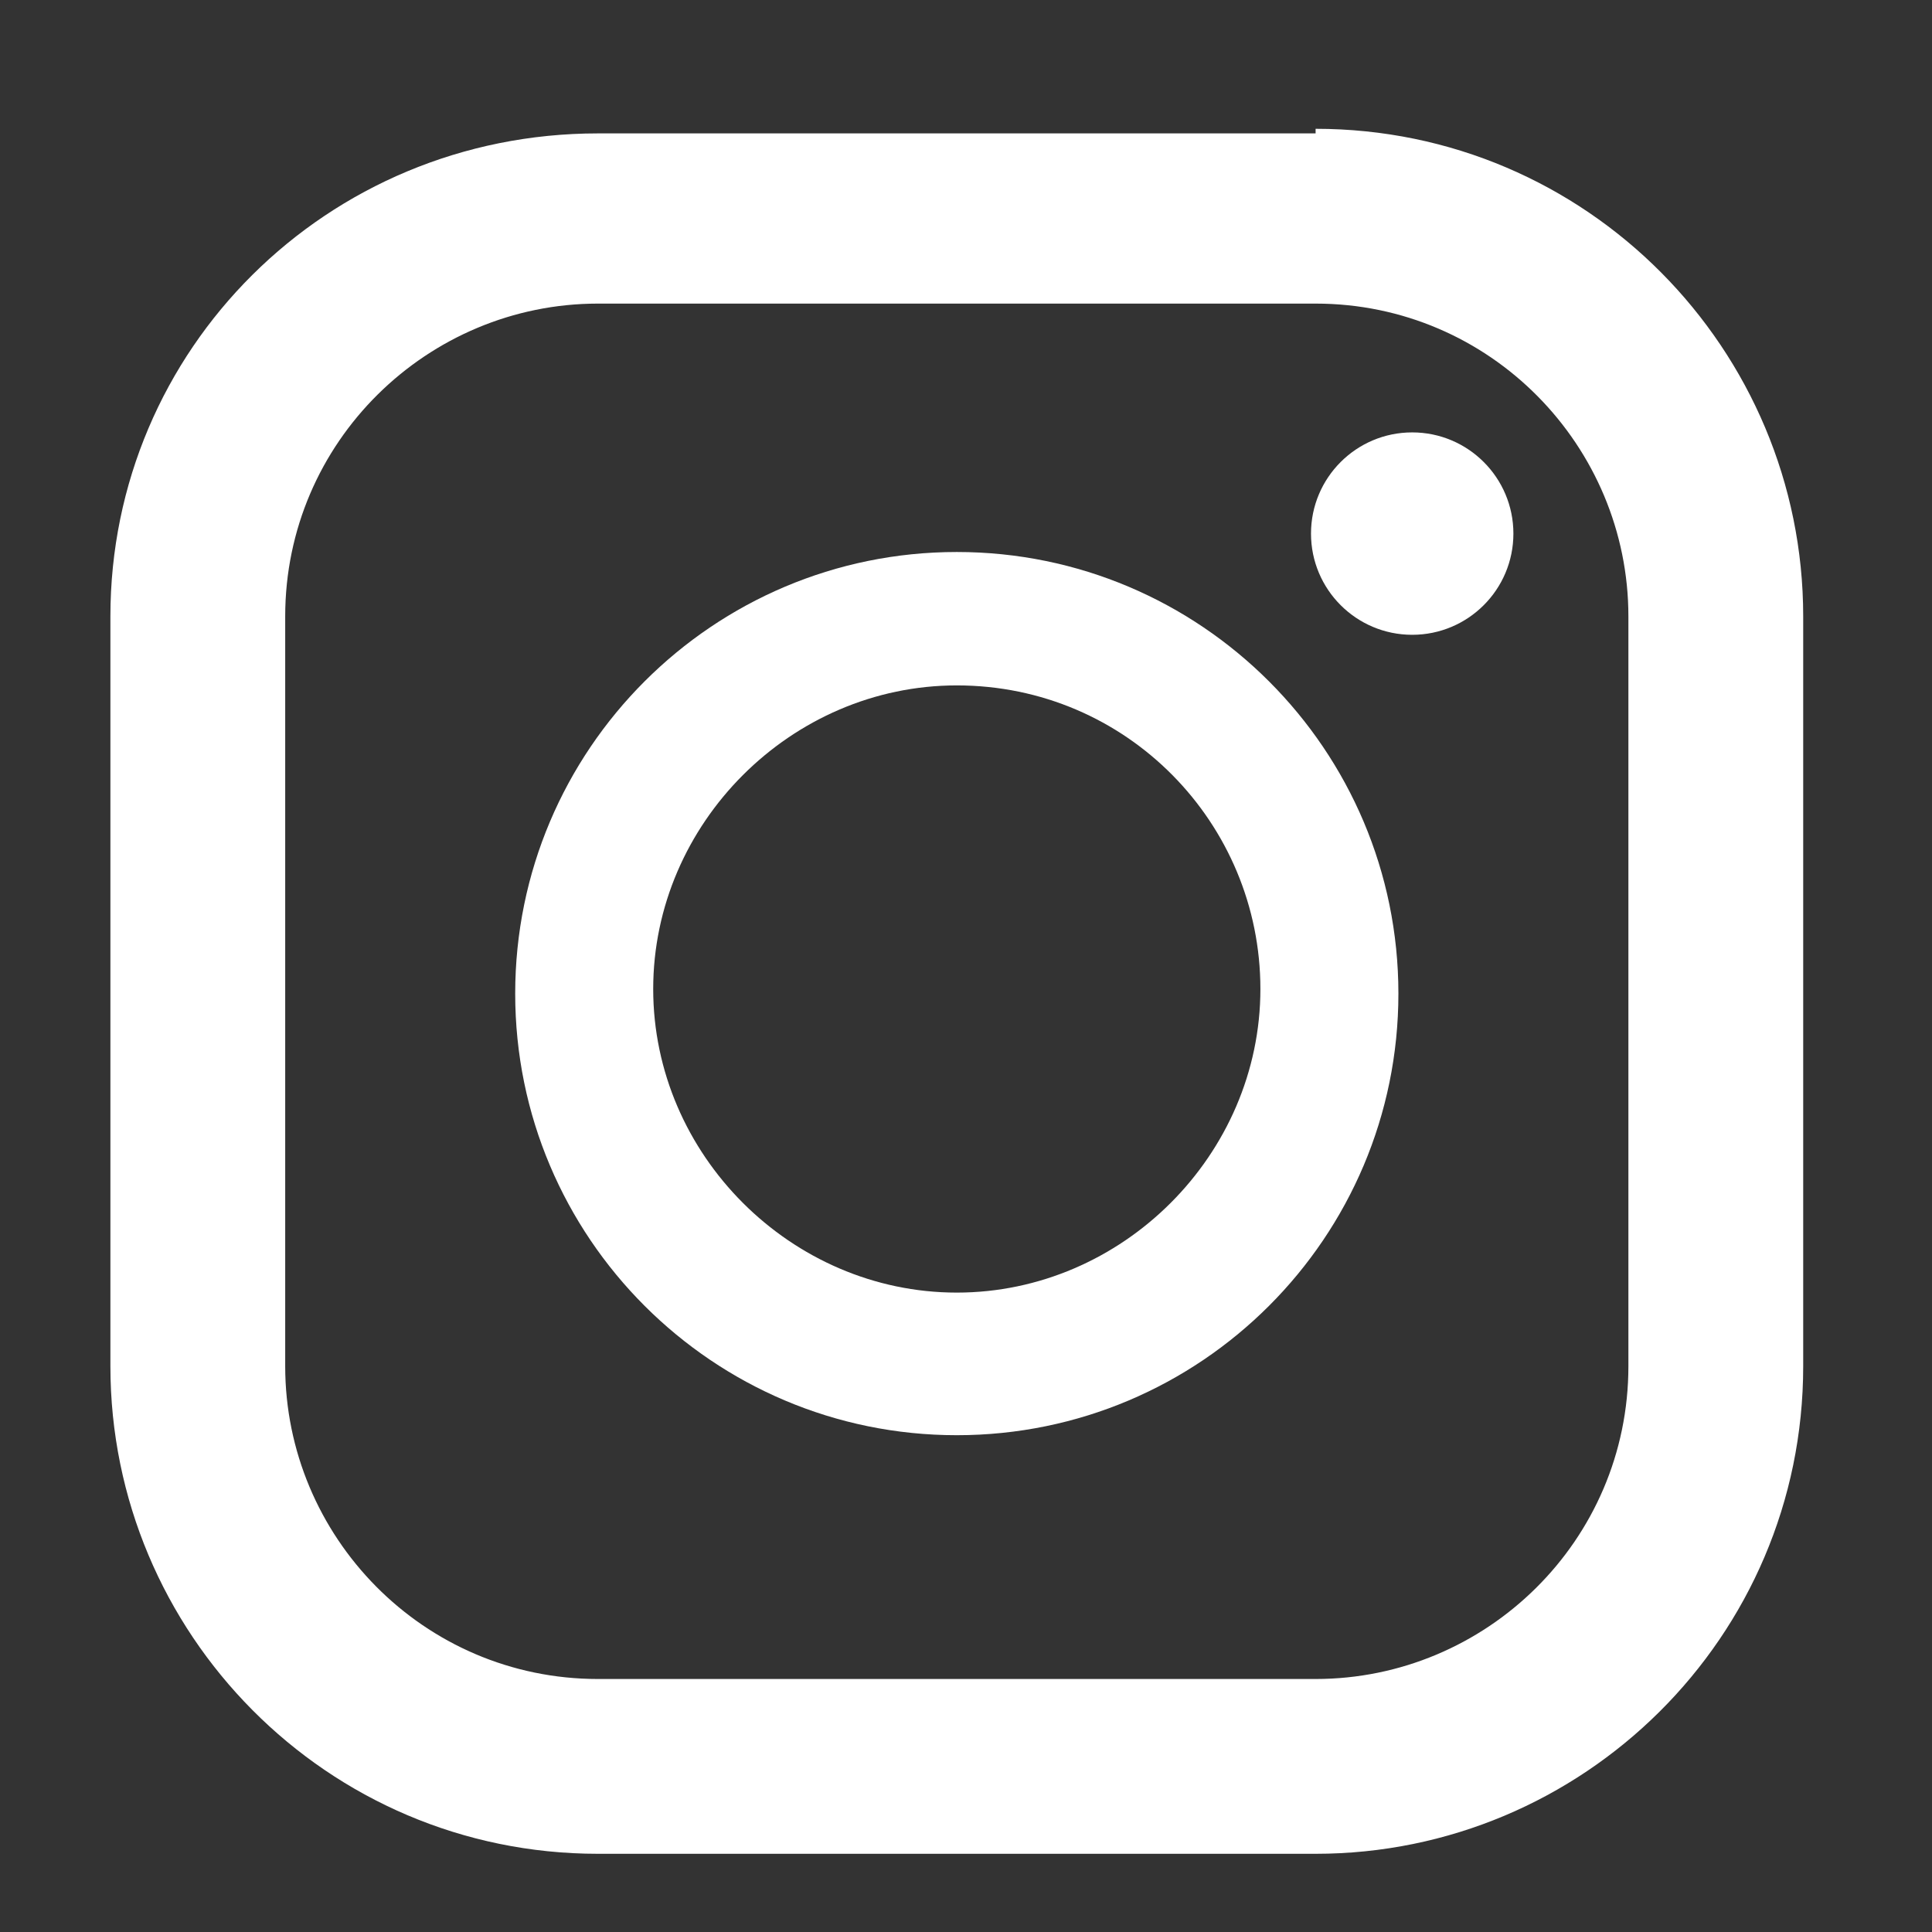 <?xml version="1.0" encoding="UTF-8"?>
<svg xmlns="http://www.w3.org/2000/svg" version="1.1" viewBox="0 0 42 42">
  <rect x="0" y="0" width="42" height="42" fill="#333333" stroke="none"/>
  <defs>
    <style>
      .cls-1 {
        fill: #fff;
      }
    </style>
  </defs>
  <!-- Generator: Adobe Illustrator 28.7.1, SVG Export Plug-In . SVG Version: 1.2.0 Build 142)  -->
  <g>
    <g id="_レイヤー_1" data-name="レイヤー_1">
      <g>
        <path class="cls-1" d="M28.6,2.9h-15.6C7.1,2.9,2.4,7.6,2.4,13.4v16.3c0,5.8,4.7,10.6,10.6,10.6h15.6c5.8,0,10.6-4.7,10.6-10.6V13.4c0-5.8-4.7-10.6-10.6-10.6ZM6.2,13.4c0-3.8,3.1-6.8,6.8-6.8h15.6c3.8,0,6.8,3.1,6.8,6.8v16.3c0,3.8-3.1,6.8-6.8,6.8h-15.6c-3.8,0-6.8-3.1-6.8-6.8V13.4Z"/>
        <path class="cls-1" d="M20.8,31.2c5.3,0,9.6-4.3,9.6-9.6s-4.3-9.6-9.6-9.6-9.6,4.3-9.6,9.6,4.3,9.6,9.6,9.6ZM20.8,14.9c3.7,0,6.6,3,6.6,6.6s-3,6.6-6.6,6.6-6.6-3-6.6-6.6,3-6.6,6.6-6.6Z"/>
        <circle class="cls-1" cx="30.7" cy="11.6" r="2.2"/>
      </g>
    </g>
  </g>
</svg>
